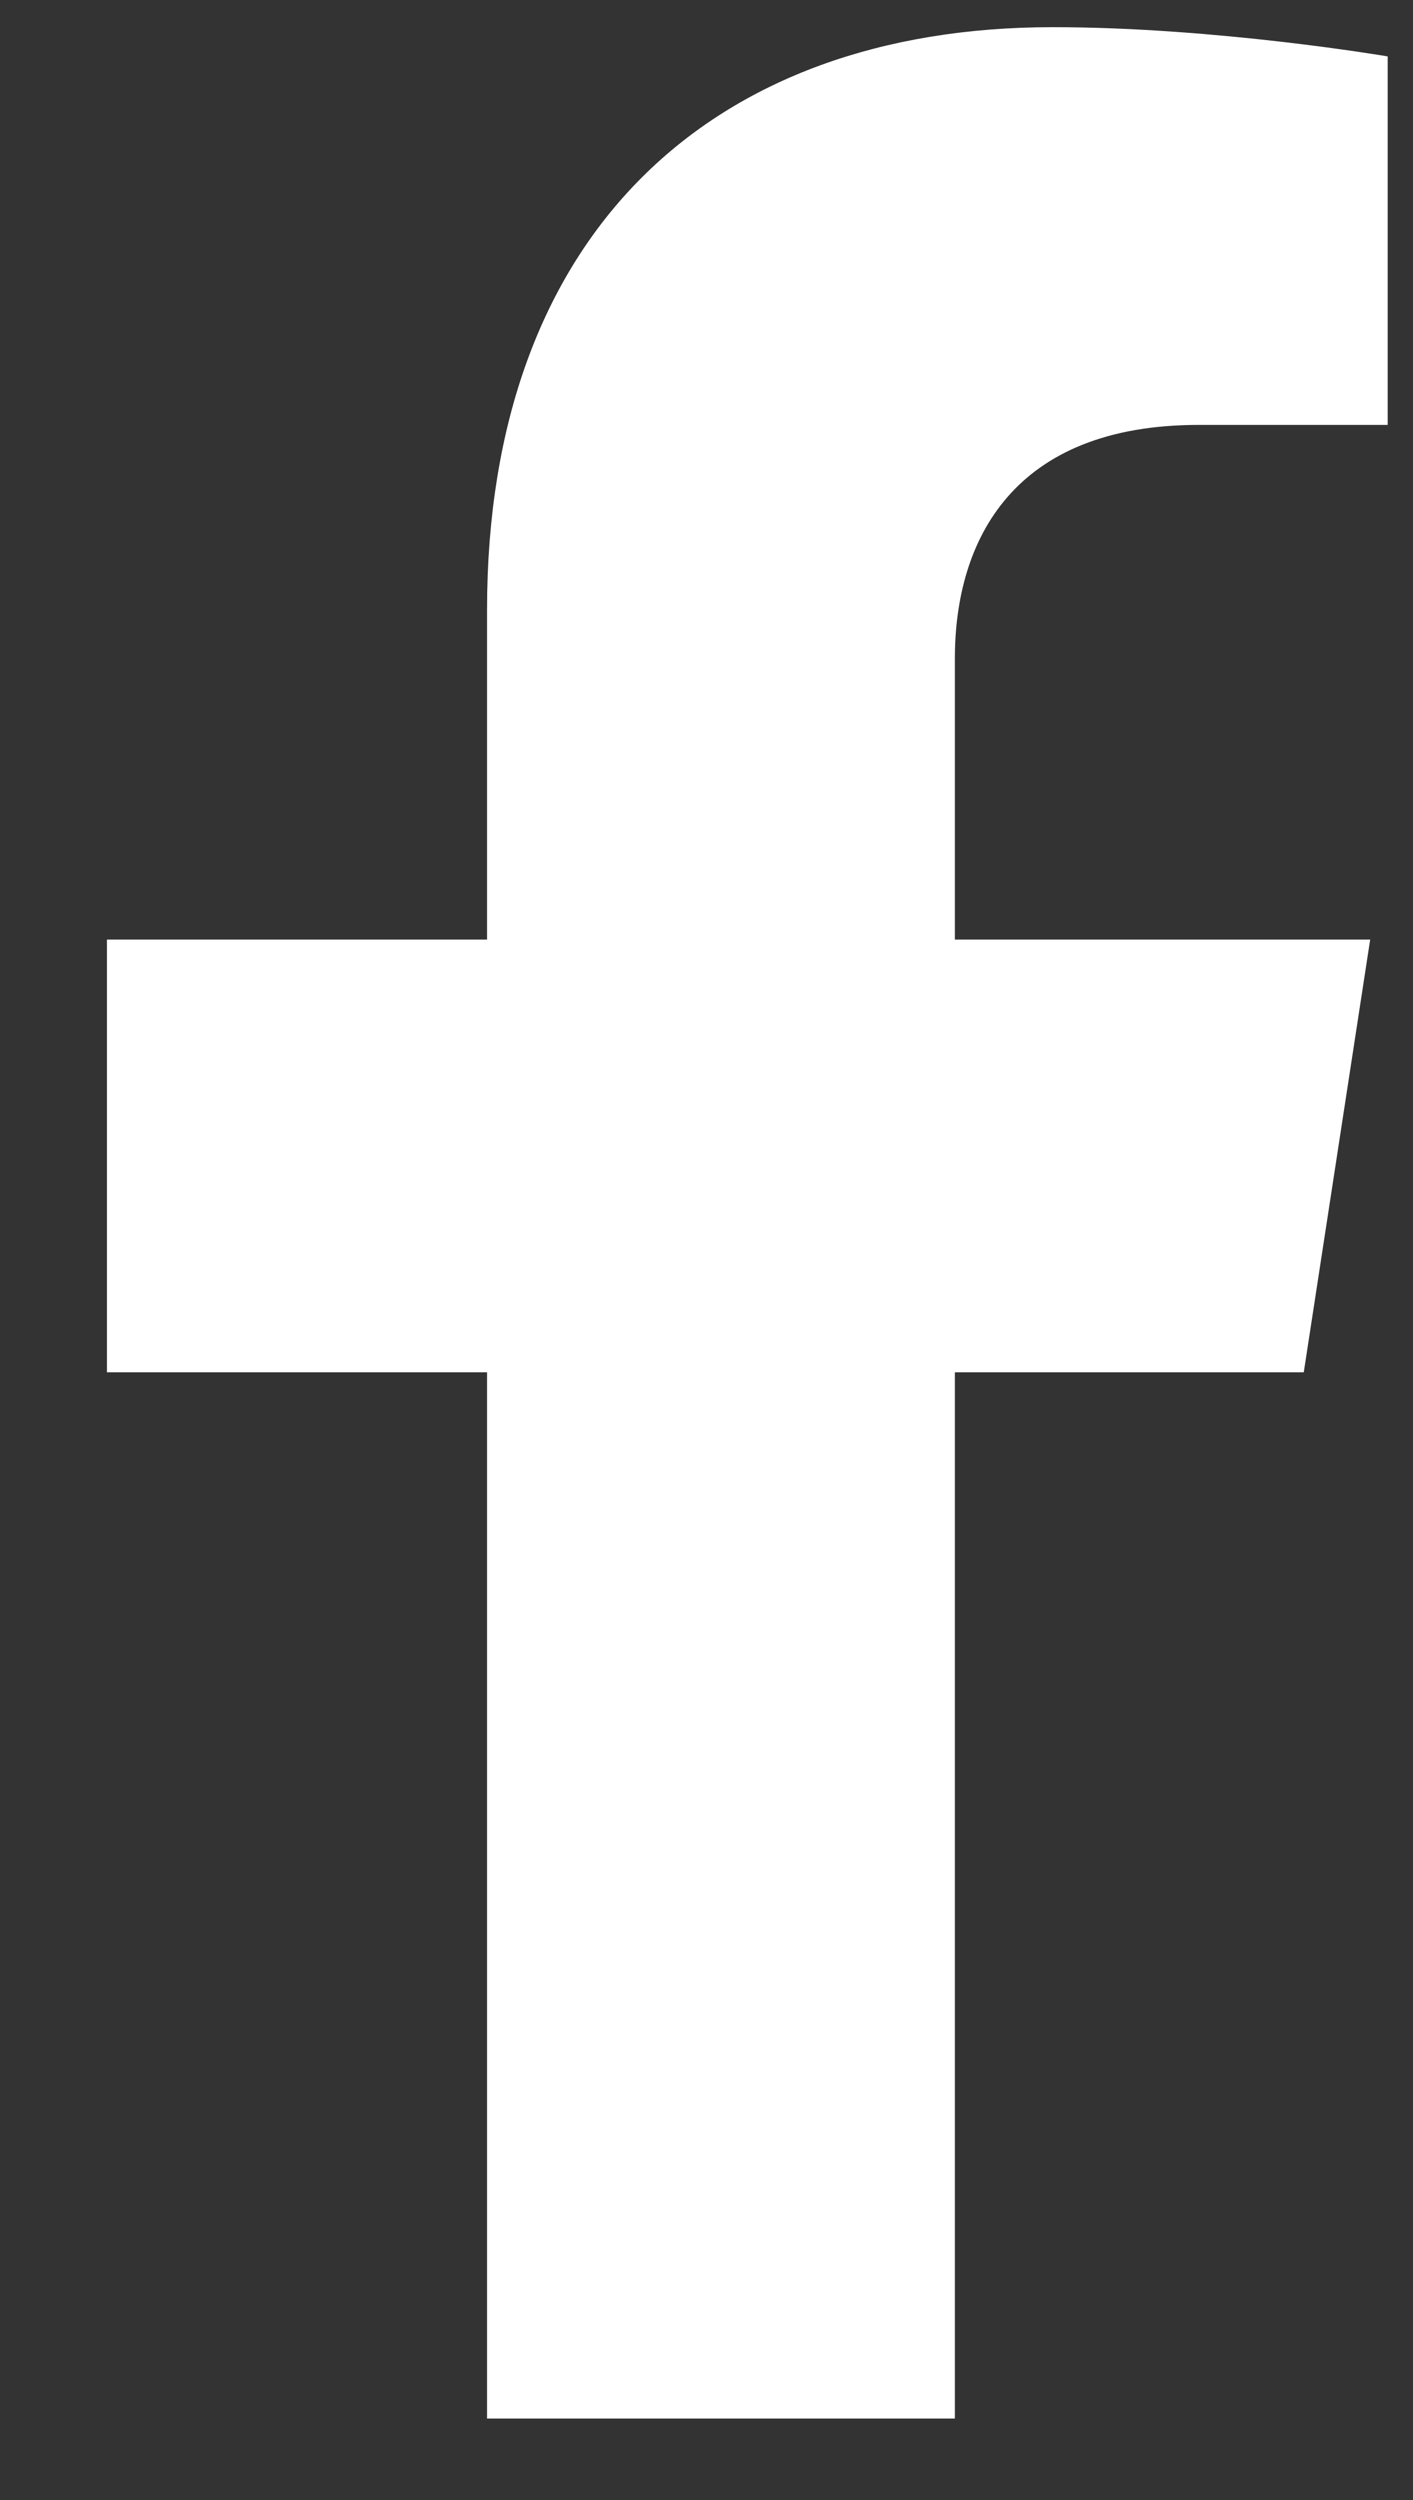 <?xml version="1.0" encoding="UTF-8"?>
<svg width="13px" height="23px" viewBox="0 0 13 23" version="1.1" xmlns="http://www.w3.org/2000/svg" xmlns:xlink="http://www.w3.org/1999/xlink">
    <rect x="0" y="0" width="13" height="23" fill="#333333" stroke="none"/>
    <title>B7B14526-412E-447A-8D17-0F8EA95694B4</title>
    <g id="designs" stroke="none" stroke-width="1" fill="none" fill-rule="evenodd">
        <g id="LSQ---Desktop-HD-LSQ-Life-Article-detail-(NEW-CONTENT)" transform="translate(-1231, -4360)" fill="#FFFFFF" fill-rule="nonzero">
            <g id="Footer" transform="translate(0, 3971)">
                <g transform="translate(0, 271.5)" id="facebook-f">
                    <g transform="translate(1231.984, 117.75)">
                        <path d="M11.011,12.375 L11.622,8.394 L7.801,8.394 L7.801,5.81 C7.801,4.721 8.335,3.659 10.046,3.659 L11.783,3.659 L11.783,0.269 C11.783,0.269 10.207,0 8.7,0 C5.554,0 3.497,1.907 3.497,5.359 L3.497,8.394 L0,8.394 L0,12.375 L3.497,12.375 L3.497,22 L7.801,22 L7.801,12.375 L11.011,12.375 Z" id="Path"></path>
                    </g>
                </g>
            </g>
        </g>
    </g>
</svg>